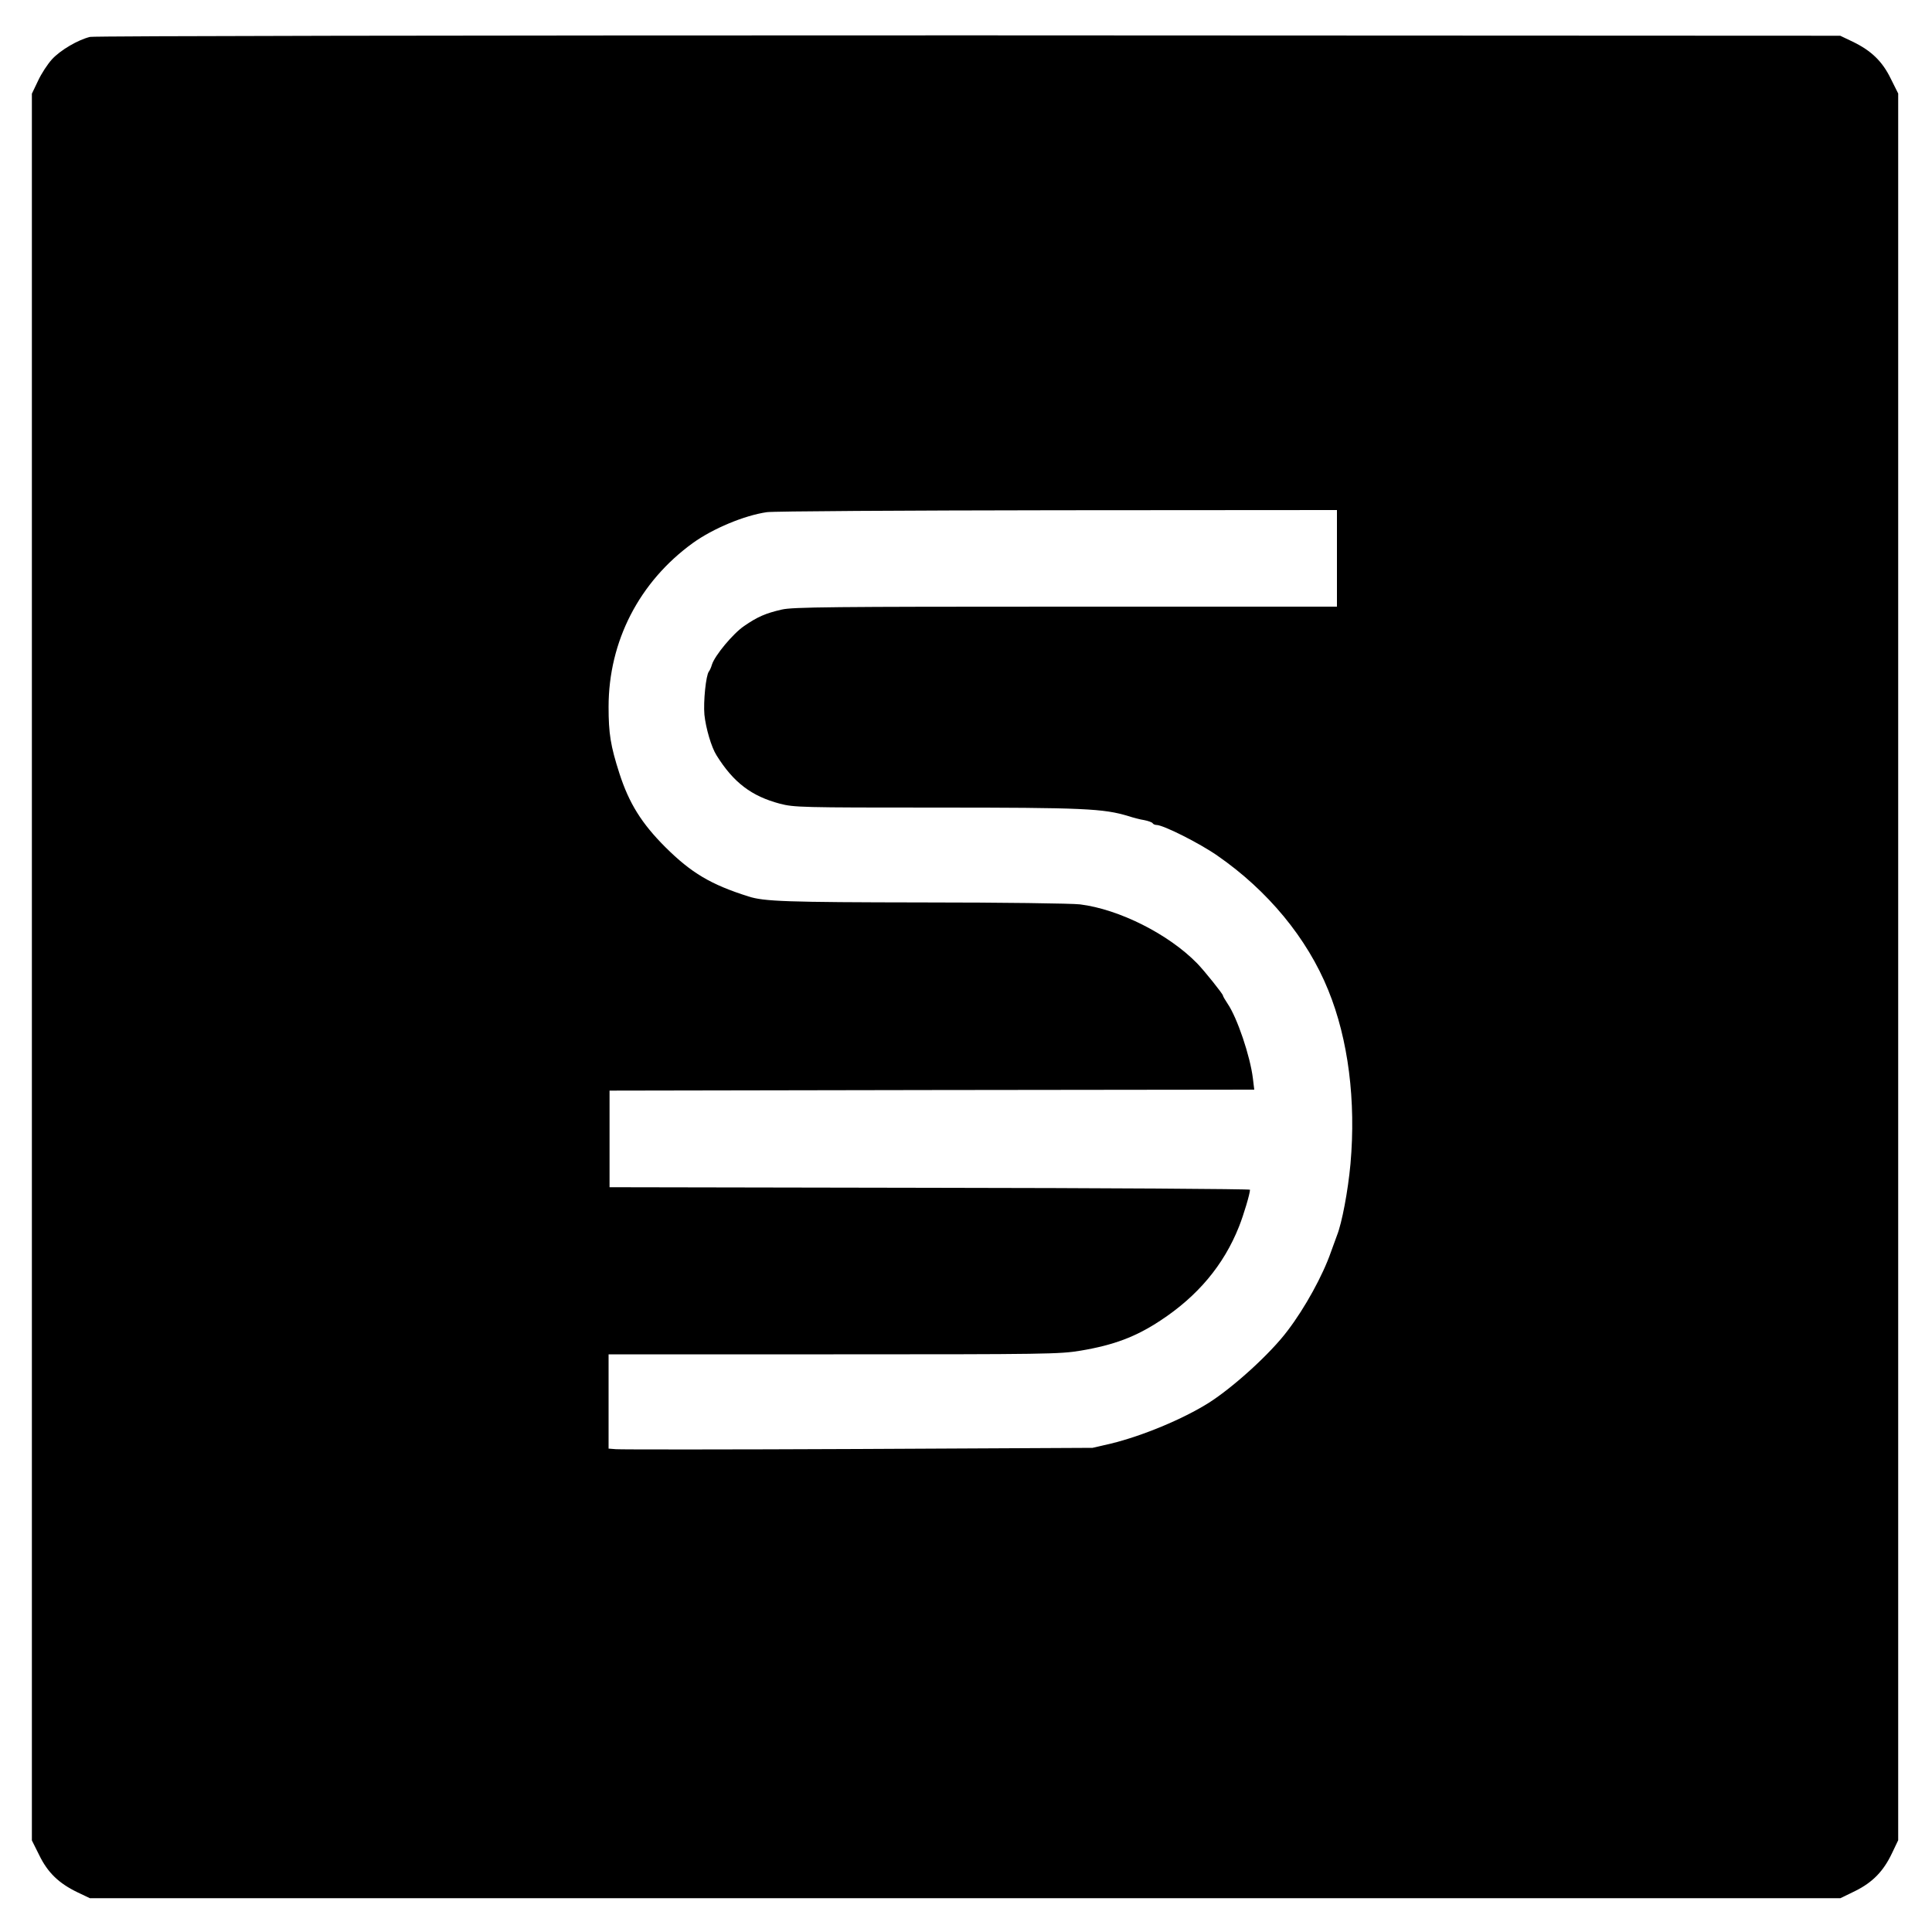 <?xml version="1.0" standalone="no"?>
<!DOCTYPE svg PUBLIC "-//W3C//DTD SVG 20010904//EN"
 "http://www.w3.org/TR/2001/REC-SVG-20010904/DTD/svg10.dtd">
<svg version="1.0" xmlns="http://www.w3.org/2000/svg"
 width="1000pt" height="1000pt" viewBox="0 0 1000 1000"
 preserveAspectRatio="xMidYMid meet">

<g transform="translate(0,1000) scale(0.1,-0.1)"
fill="#000000" stroke="none">
<path d="M466 9809 c-62 -15 -153 -68 -197 -116 -22 -24 -55 -74 -72 -111
l-32 -67 0 -4521 0 -4520 38 -76 c44 -91 102 -146 197 -192 l65 -31 4531 0
4530 0 76 37 c91 45 147 103 191 196 l32 67 0 4521 0 4520 -38 76 c-44 91
-102 146 -197 192 l-65 31 -4510 2 c-2695 0 -4526 -3 -4549 -8z m6454 -2699
l0 -250 -1404 0 c-1207 0 -1414 -2 -1469 -15 -84 -19 -127 -38 -195 -85 -58
-39 -153 -154 -167 -200 -4 -14 -11 -30 -16 -36 -15 -19 -29 -155 -23 -223 7
-69 36 -169 63 -211 88 -141 181 -211 328 -250 74 -19 108 -20 811 -20 761 0
864 -5 992 -44 25 -8 62 -18 83 -21 20 -4 40 -11 43 -16 3 -5 12 -9 20 -9 35
0 222 -94 314 -158 262 -181 466 -428 575 -697 104 -255 144 -573 115 -900
-13 -140 -44 -305 -70 -370 -4 -11 -18 -49 -31 -85 -42 -121 -134 -289 -224
-407 -89 -119 -282 -294 -410 -375 -134 -84 -344 -171 -505 -210 l-95 -22
-1215 -6 c-668 -3 -1232 -3 -1252 -1 l-38 3 0 244 0 244 1164 0 c1102 0 1171
1 1279 19 173 29 286 72 412 155 194 127 329 288 408 487 24 60 57 171 57 191
0 4 -746 9 -1657 10 l-1658 3 0 250 0 250 1669 3 1668 2 -7 58 c-14 115 -81
314 -131 387 -13 20 -24 38 -24 42 0 8 -96 128 -133 166 -148 152 -405 281
-607 306 -41 5 -406 10 -810 10 -714 1 -825 5 -906 31 -196 62 -296 122 -430
255 -123 123 -188 227 -238 382 -46 143 -56 207 -56 344 0 340 159 648 437
849 103 74 265 142 382 159 31 5 707 9 1504 10 l1447 1 0 -250z"/>
</g>
</svg>
